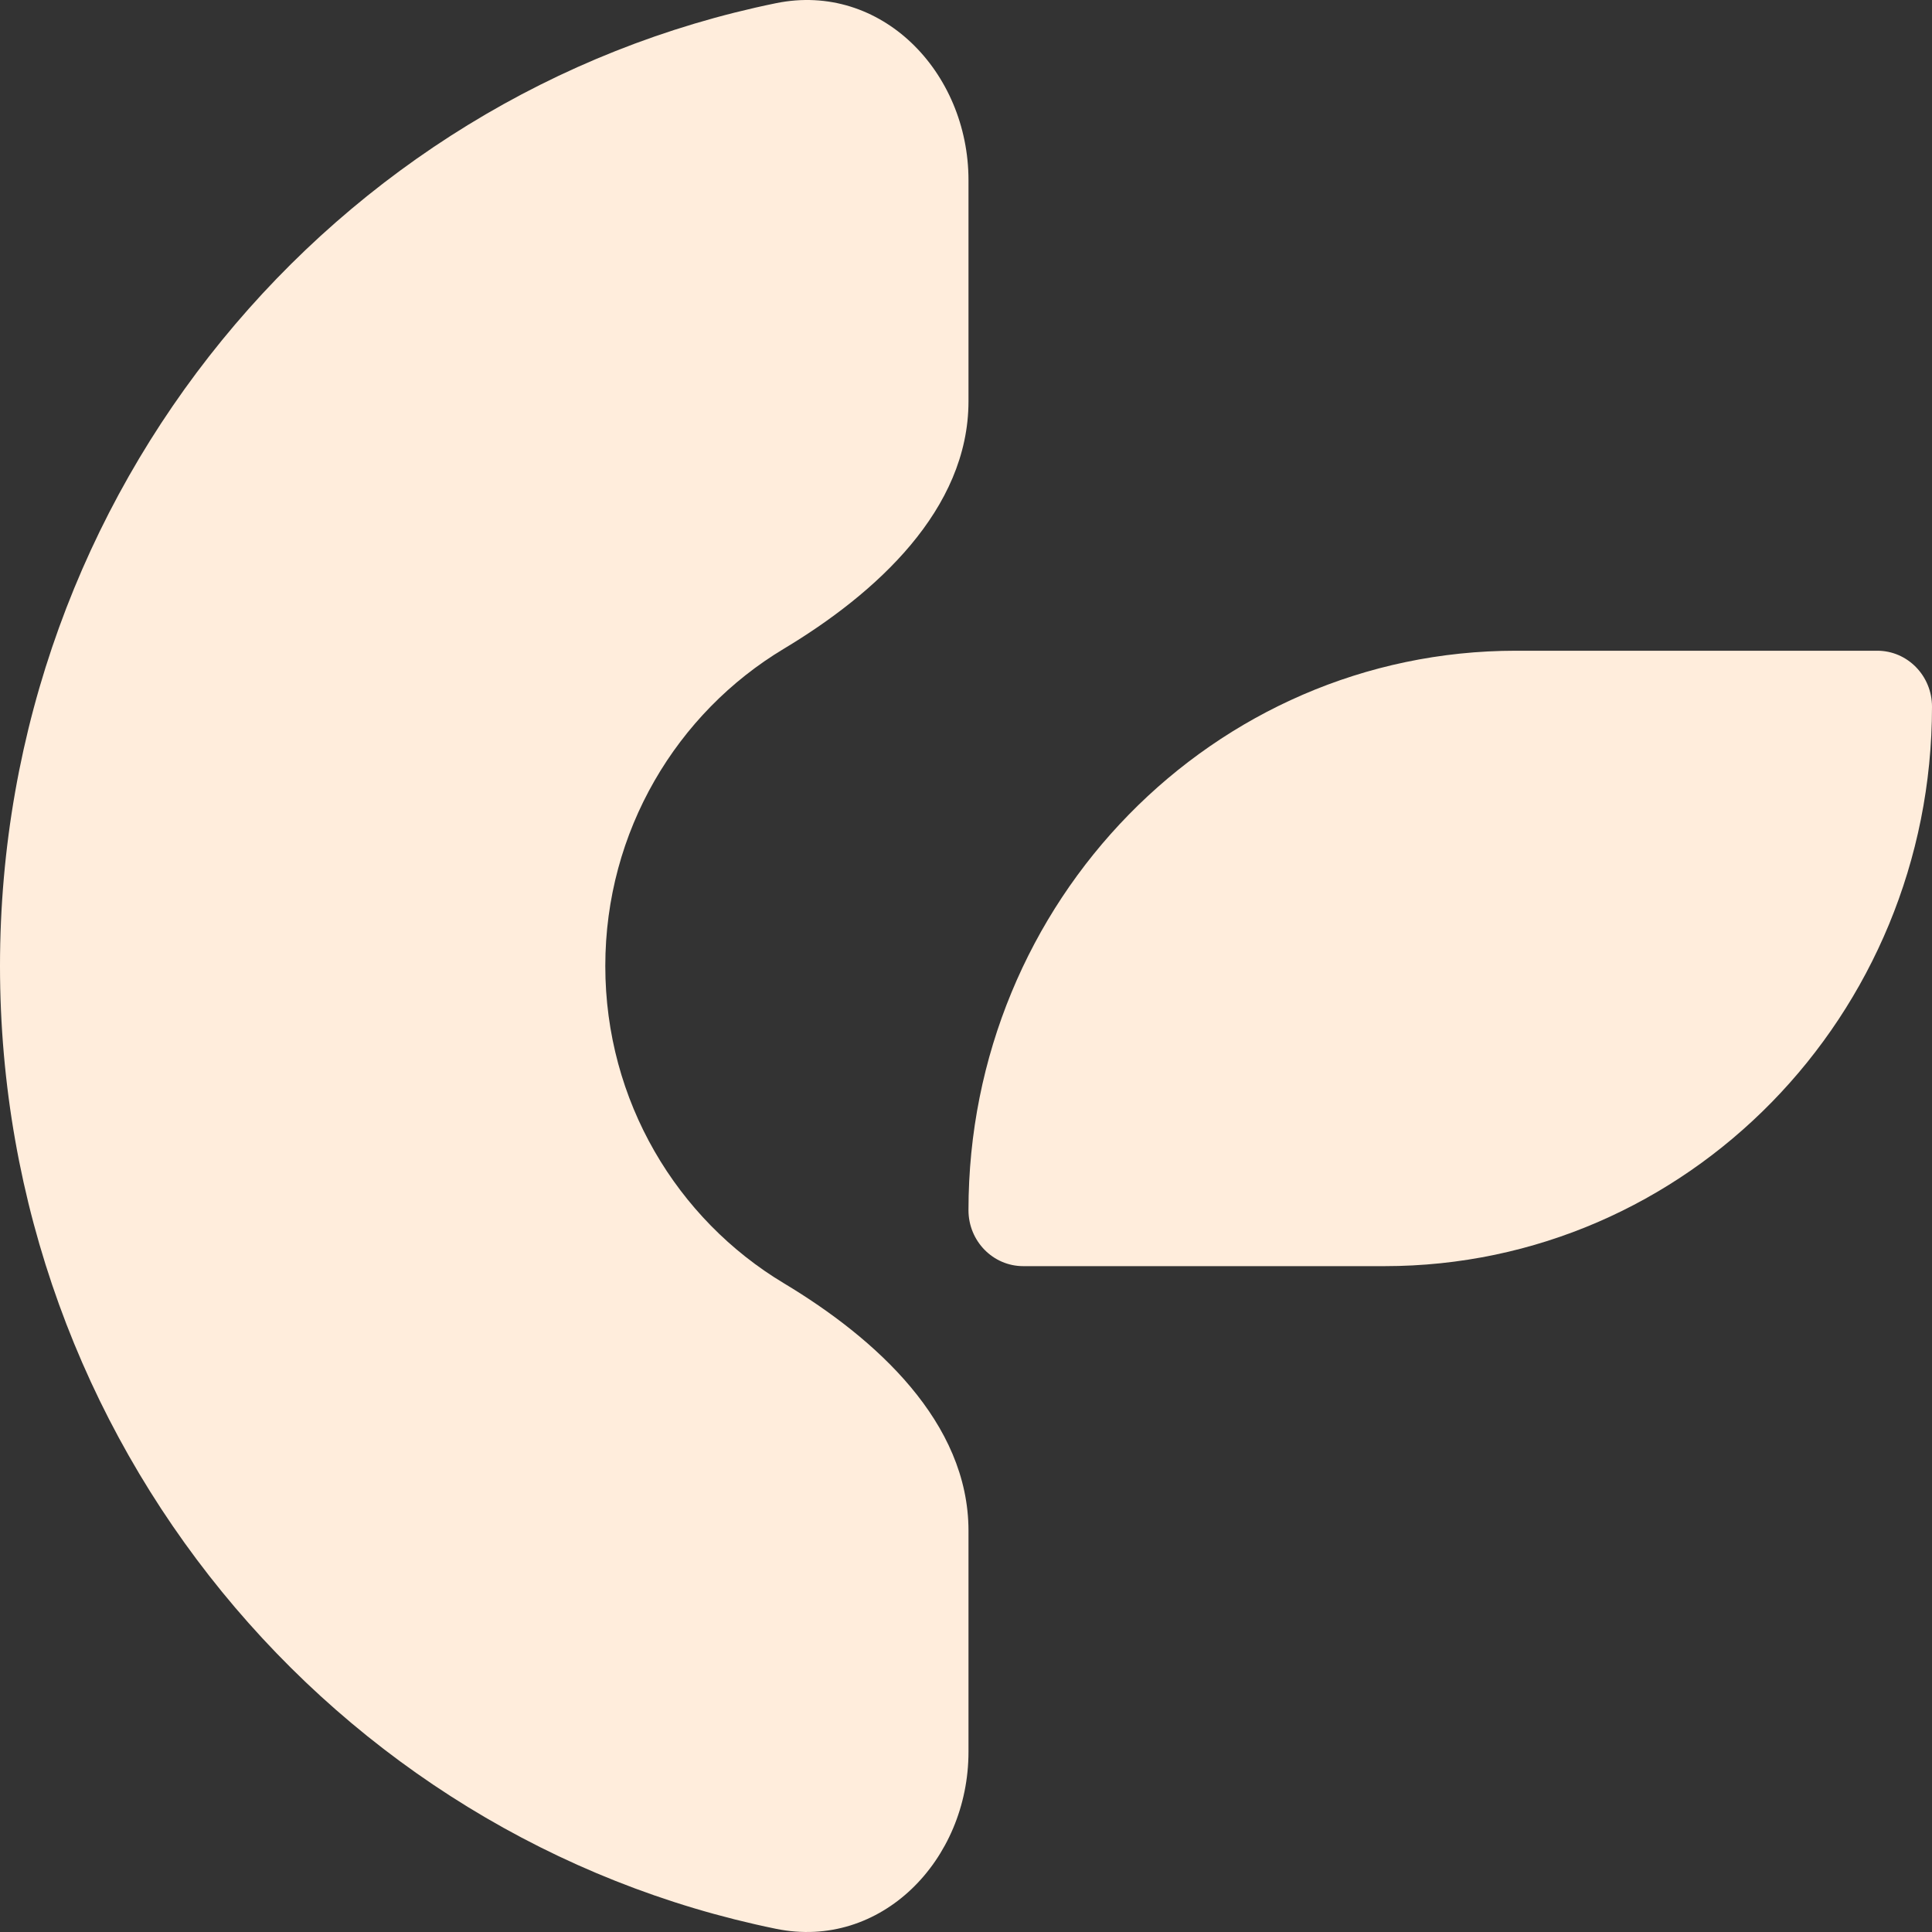 <svg width="156" height="156" viewBox="0 0 156 156" fill="none" xmlns="http://www.w3.org/2000/svg">
<rect x="0" y="0" width="156" height="156" fill="#333333" stroke="none"/>
<path d="M0 78C0 39.595 26.916 7.566 62.66 0.257C71.128 -1.474 78.201 5.793 78.201 14.553L78.201 32.397C78.201 41.158 70.724 47.925 63.29 52.385C54.661 57.562 48.875 67.096 48.875 78C48.875 88.904 54.661 98.438 63.29 103.615C70.724 108.076 78.201 114.842 78.201 123.603V141.447C78.201 150.207 71.128 157.474 62.66 155.743C26.916 148.434 0 116.405 0 78Z" fill="#FFEDDC"/>
<path d="M122.405 52.543C97.991 52.543 78.2 72.769 78.2 97.718C78.2 100.213 80.18 102.235 82.621 102.235L111.796 102.235C136.209 102.235 156 82.01 156 57.061C156 54.566 154.021 52.543 151.58 52.543L122.405 52.543Z" fill="#FFEDDC"/>
</svg>
